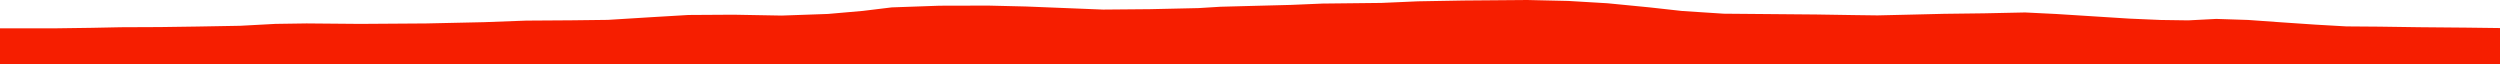 <?xml version="1.0" encoding="iso-8859-1"?>
<!DOCTYPE svg PUBLIC "-//W3C//DTD SVG 1.0//EN"
"http://www.w3.org/TR/2001/
REC-SVG-20010904/DTD/svg10.dtd">

<svg viewBox="0 0 42985.801 1103.969" preserveAspectRatio="none" xmlns="http://www.w3.org/2000/svg" xmlns:xlink="http://www.w3.org/1999/xlink">
  <polygon points="0,1103.969 0,487.508  924.305,487.508 1575.543,478.49 2075.287,468.336 2752.89,465.483 3390.27,456.451 4128.533,443.373 4738.719,410.6 5271.591,402.763 6190.854,410.769 7330.68,403 8323.827,381.24 9046.771,354.326 9827.298,349.214 10451.577,341.748 11213.161,294.576 11838.454,257.608 12610.537,252.84 13439.405,267.734 14236.322,239.768 14835.075,187.5 15332.012,127.105 16155.35,98.128 16991.214,96.129 17640.401,111.629 18966.585,164.726 19777.928,157.614 20606.796,139.263 20984.815,115.981 21625.189,99.085 22194.546,84.358 22741.362,61.33 23753.787,50.252 24380.712,22.673 25163.896,8.766 26259.822,0 26966.026,16.201 27640.626,56.171 28366.424,127.208 28921.396,188.825 29638.666,235.464 31233.793,249.181 31869.727,259.247 32282.391,264.634 32833.48,251.88 33423.643,237.658 34114.911,229.034 34820.12,214.164 35353.303,240.361 35961.066,278.831 36612.958,320.079 37153.771,343.397 37625.012,350.14 38107.231,325.284 38655.239,343.02 39204.889,382.279 39813.182,423.558 40342.632,453.877 40910.424,458.235 41597.727,467.98 42416.569,475.201 42985.801,482.401  42985.801,1103.969" style="fill:#f61e00;stroke-width:1" />
</svg>